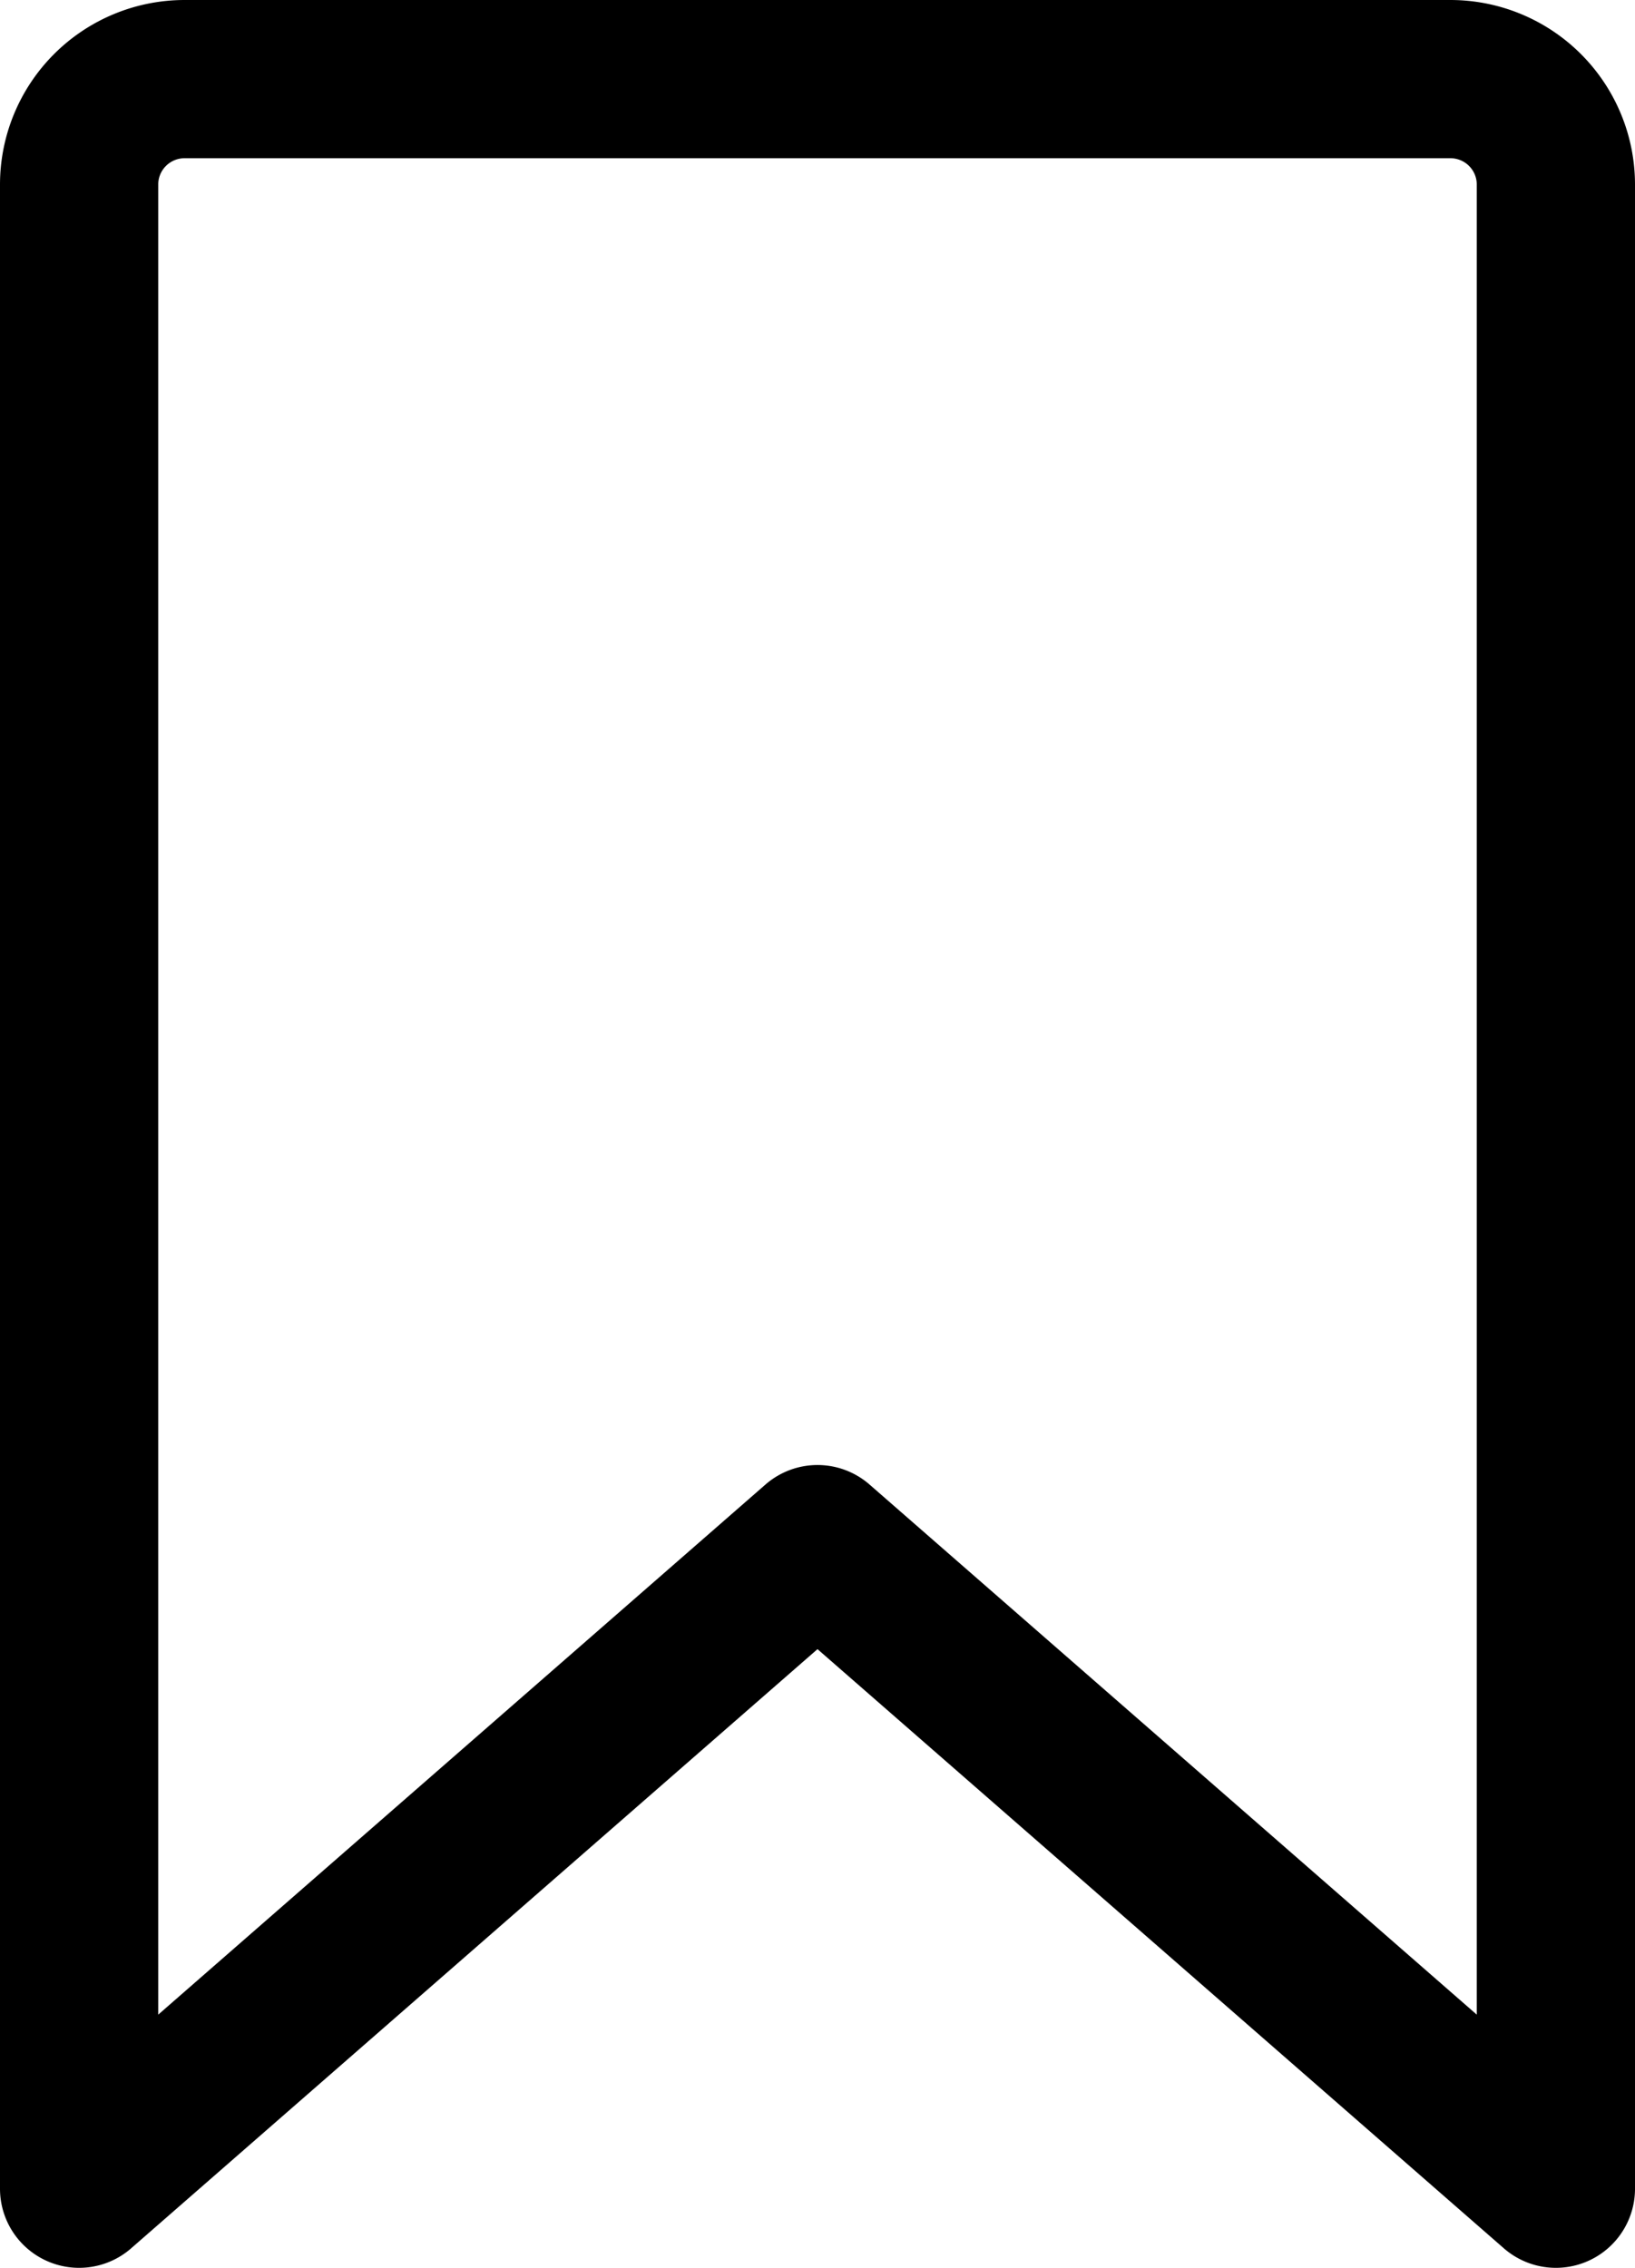 <?xml version="1.0" encoding="UTF-8"?> <svg xmlns="http://www.w3.org/2000/svg" width="15.5" height="21.5" viewBox="0 0 15.5 21.5"><g id="save_icon" data-name="save icon" transform="translate(0.75 0.75)"><path id="Path_14981" data-name="Path 14981" d="M5,22V3A1,1,0,0,1,6,2H18a1,1,0,0,1,1,1V22l-7-6.111Z" transform="translate(-5 -2)" fill="none" stroke="#000" stroke-linecap="round" stroke-linejoin="round" stroke-width="1.5"></path></g></svg> 